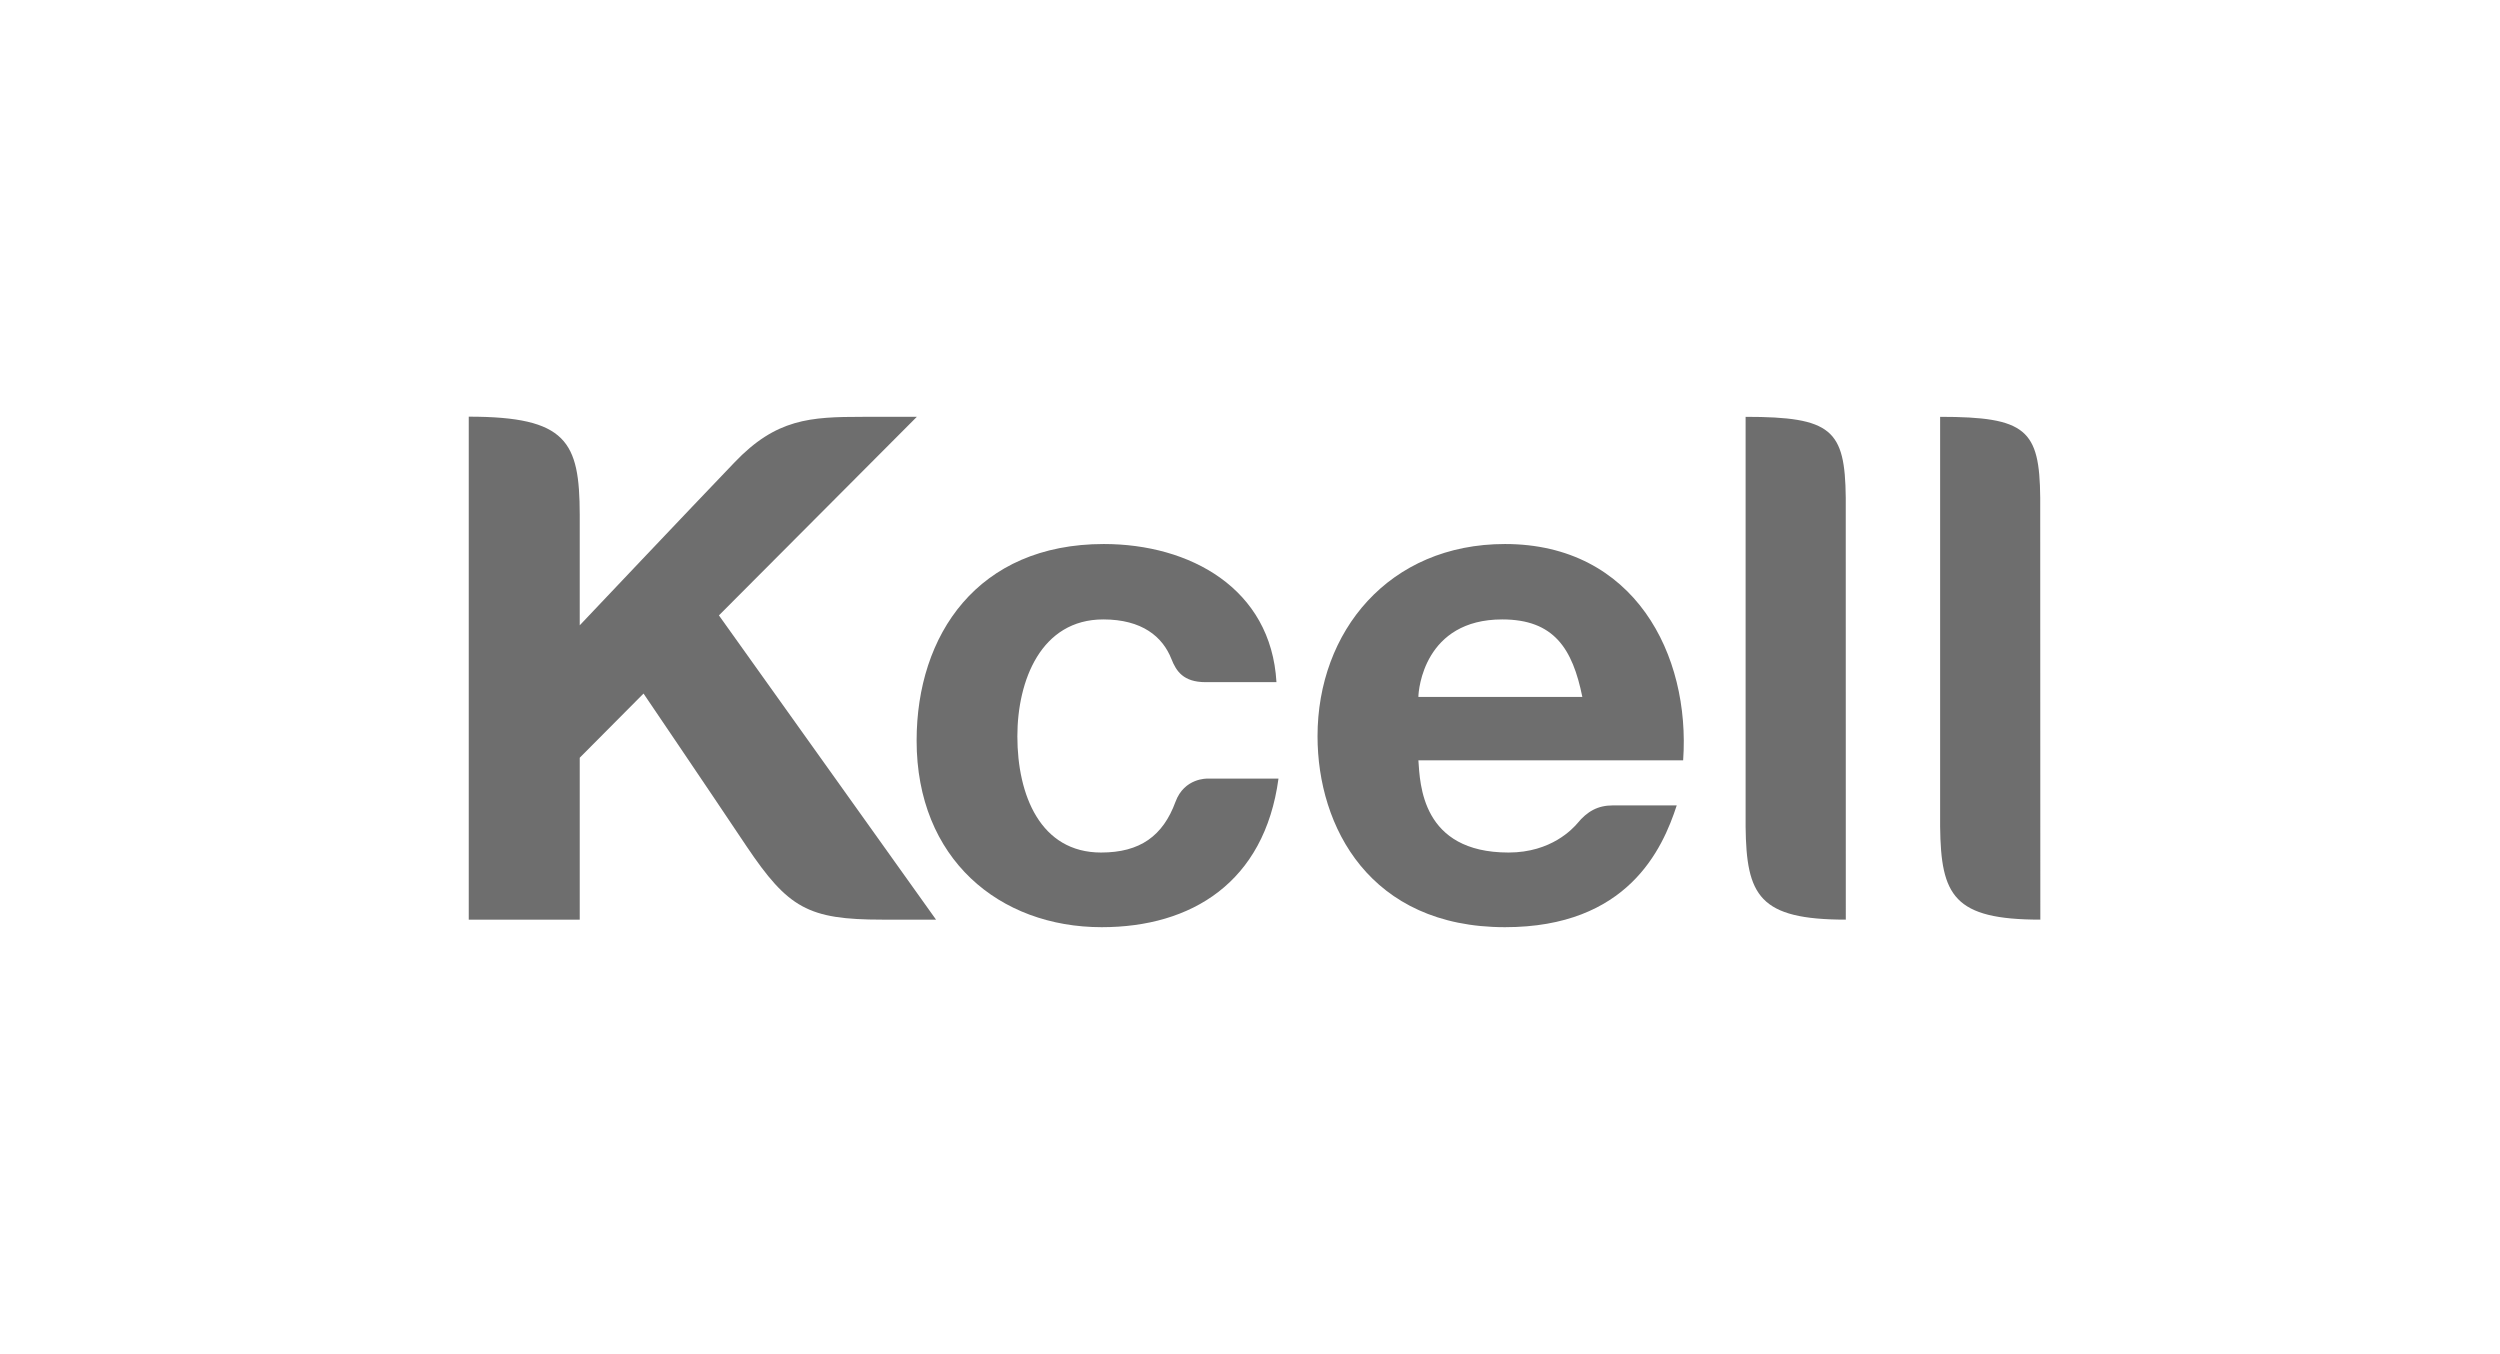 <?xml version="1.0" encoding="UTF-8"?> <svg xmlns="http://www.w3.org/2000/svg" width="240" height="130" viewBox="0 0 240 130" fill="none"><path d="M136.165 66.907C136.165 66.208 136.729 59.465 144.213 59.465C149.174 59.465 150.965 62.254 151.905 66.907H136.165ZM144.479 52.226C133.335 52.226 126.483 60.621 126.483 70.68C126.483 79.371 131.502 89.01 144.479 89.01C156.256 89.01 159.603 81.511 160.966 77.319H154.825C153.409 77.319 152.381 77.873 151.42 79.05C151.018 79.506 148.96 81.843 144.824 81.843C136.447 81.843 136.327 75.246 136.165 72.992H161.582C162.298 62.865 156.903 52.226 144.479 52.226Z" fill="#6E6E6E"></path><path d="M167.578 40.016V79.355C167.651 85.984 168.878 88.285 177.197 88.285L177.192 47.774C177.124 41.254 175.85 40.016 167.578 40.016Z" fill="#6E6E6E"></path><path d="M186.252 40.016V79.355C186.325 85.984 187.558 88.285 195.872 88.285L195.861 47.774C195.798 41.254 194.53 40.016 186.252 40.016Z" fill="#6E6E6E"></path><path d="M115.898 74.748C115.898 74.748 113.694 74.671 112.848 76.972C111.647 80.247 109.448 81.843 105.704 81.843C99.881 81.843 97.667 76.339 97.667 70.685C97.667 65.316 99.944 59.465 105.913 59.465C109.636 59.465 111.61 61.119 112.456 63.264C112.916 64.43 113.6 65.487 115.736 65.487H122.54C122.023 56.46 114.2 52.226 105.97 52.226C93.844 52.226 87.995 60.953 87.995 71.1C87.995 82.46 95.938 89.01 105.766 89.01C114.362 89.01 121.386 84.73 122.734 74.748H115.898Z" fill="#6E6E6E"></path><path d="M45 88.285H55.654V72.743L61.779 66.581C61.779 66.581 67.696 75.303 71.67 81.247C75.66 87.176 77.571 88.285 84.695 88.285H89.859L69.017 59.077L88.016 40.016H82.809C77.77 40.016 74.506 40.197 70.5 44.405C66.474 48.598 55.654 60.03 55.654 60.03V49.401C55.638 42.4 54.431 40 45 40V88.285Z" fill="#6E6E6E"></path></svg> 